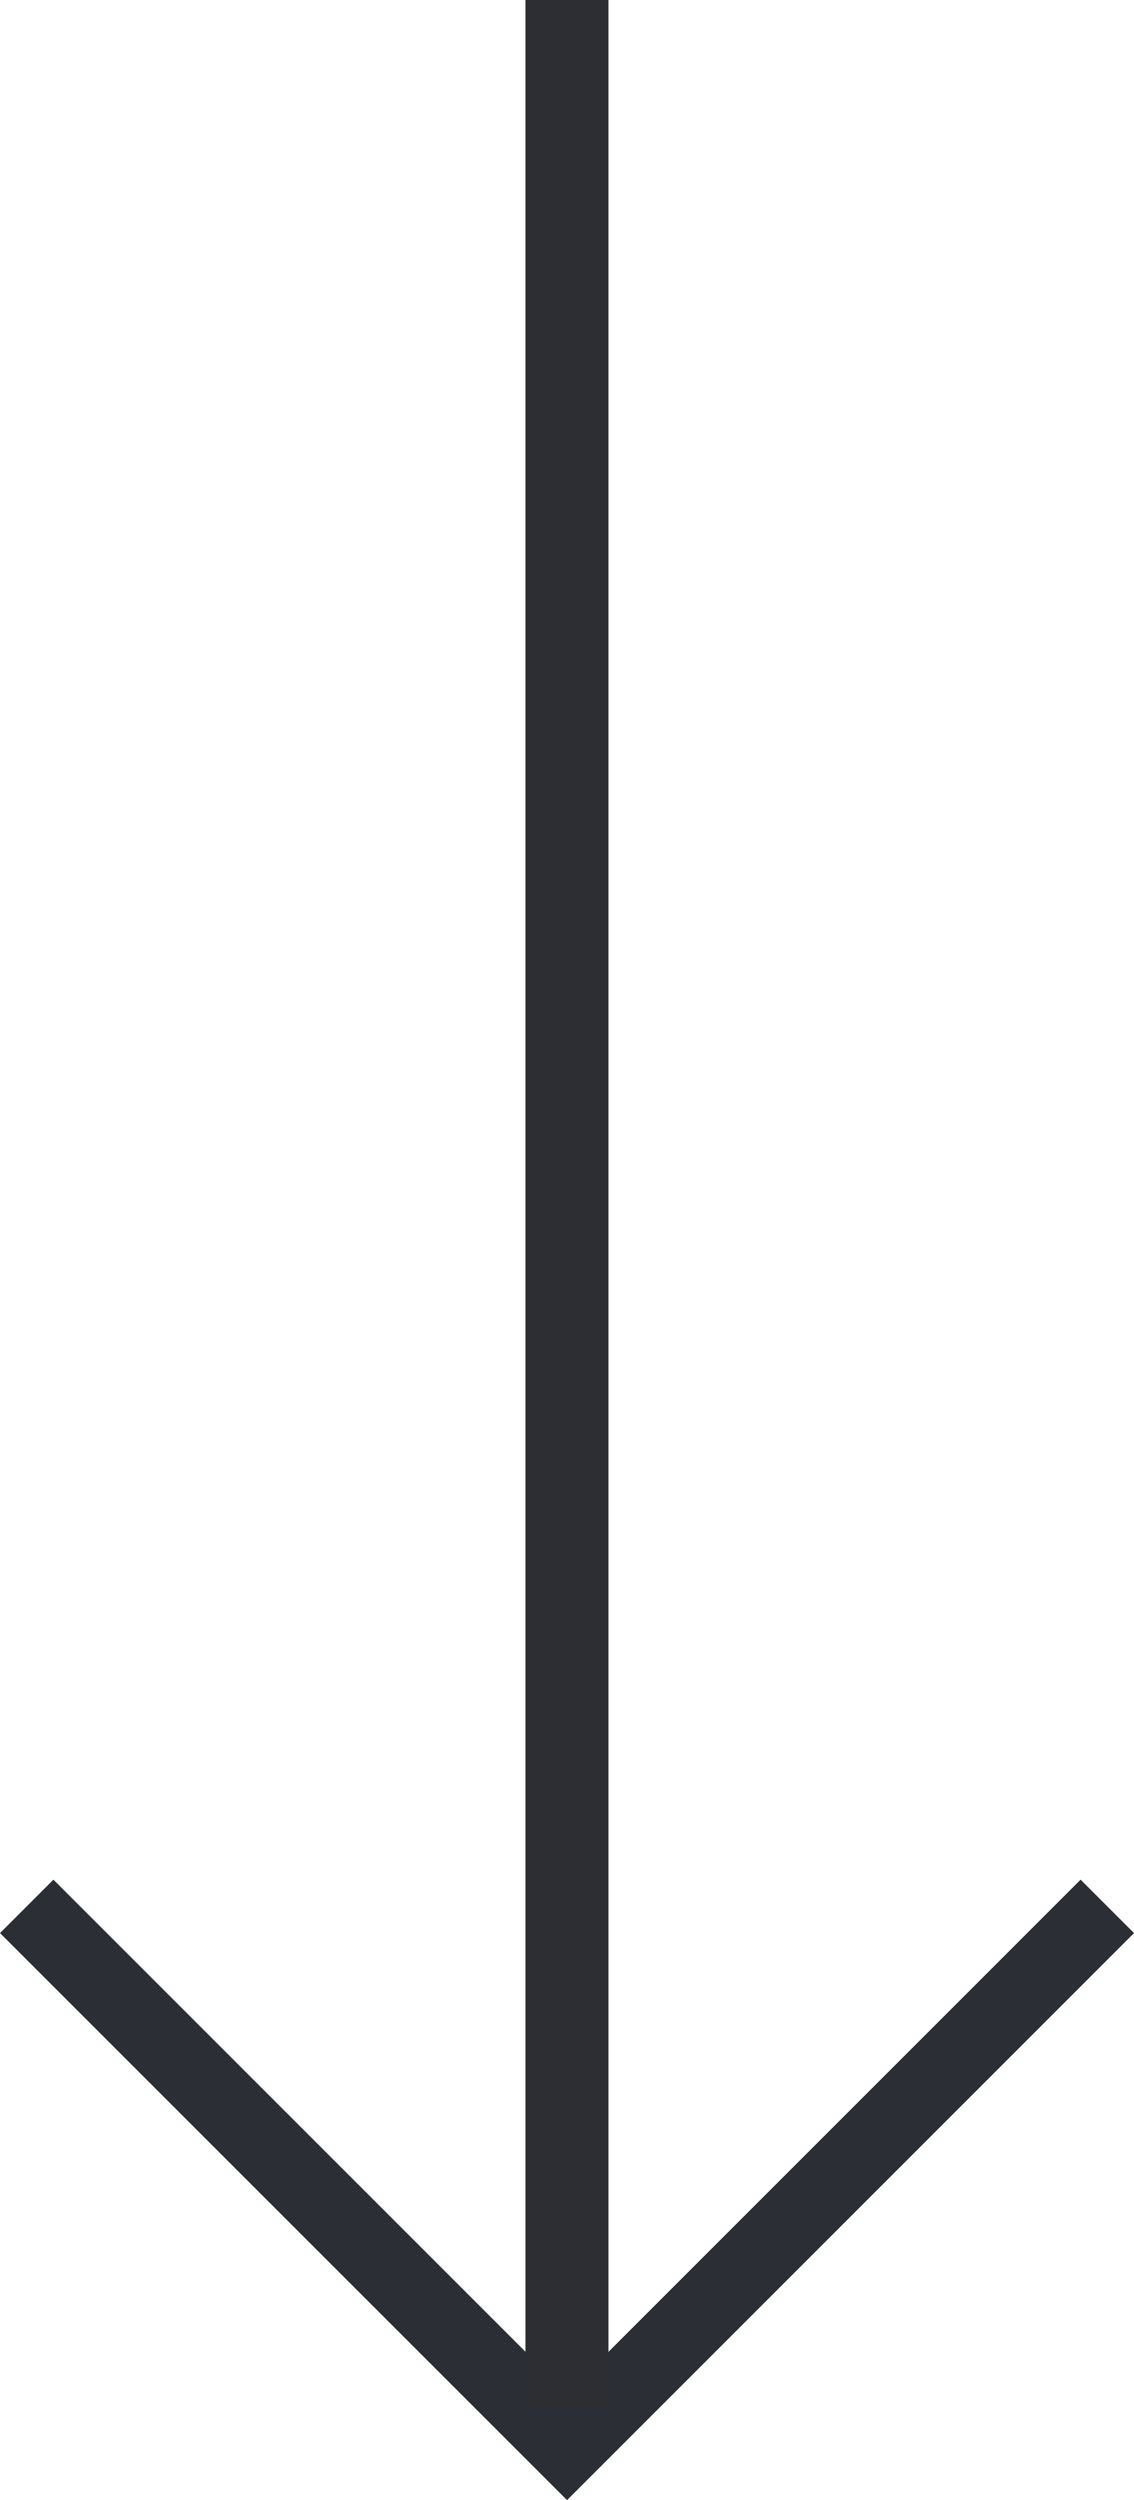 <svg xmlns="http://www.w3.org/2000/svg" width="13.661" height="30.117" viewBox="0 0 13.661 30.117">
  <path id="Path_384" data-name="Path 384" d="M8.428,9.071H.322v.91h9.66V.321h-.91V8.428Z" transform="translate(6.83 16) rotate(45)" fill="#2b2e34"/>
  <line id="Line_135" data-name="Line 135" y2="29" transform="translate(6.83)" fill="none" stroke="#2c2e33" stroke-width="1"/>
</svg>

